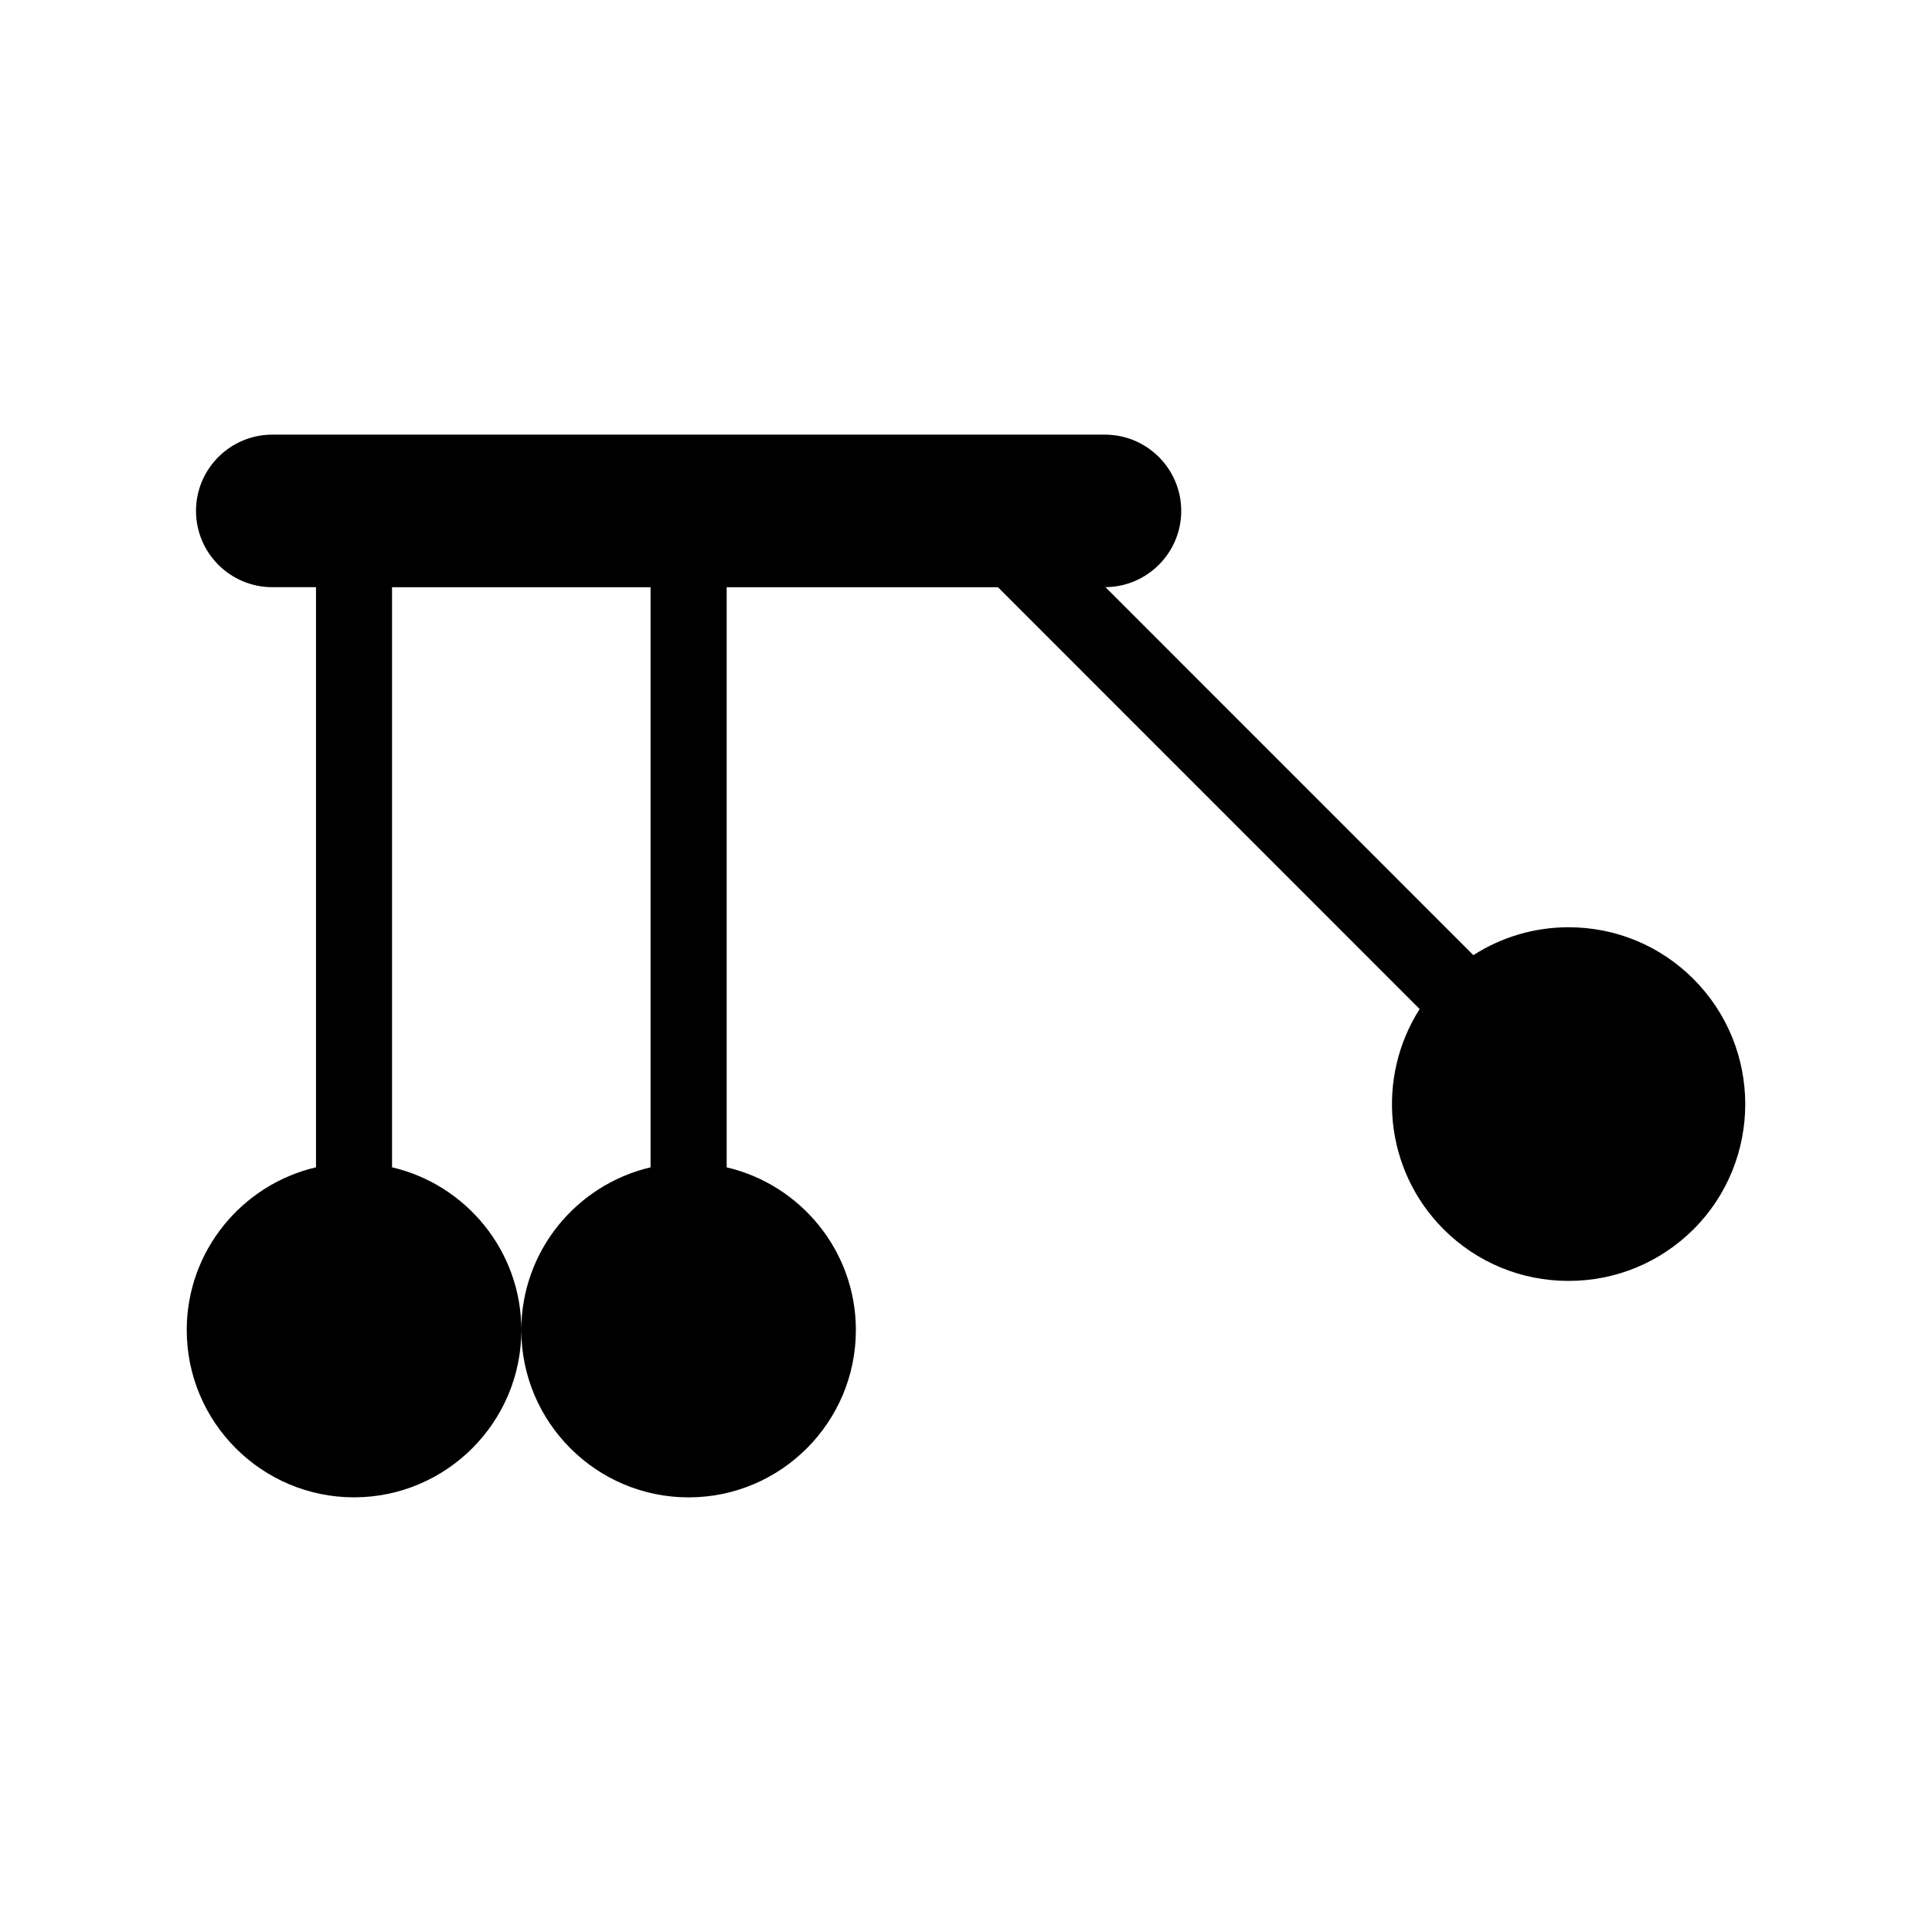 <?xml version="1.0" encoding="UTF-8"?>
<!-- Uploaded to: ICON Repo, www.iconrepo.com, Generator: ICON Repo Mixer Tools -->
<svg fill="#000000" width="800px" height="800px" version="1.1" viewBox="144 144 512 512" xmlns="http://www.w3.org/2000/svg">
 <path d="m592.82 403.47c-8.852-8.855-20.621-13.738-33.137-13.738-9.082 0-17.754 2.602-25.223 7.394l-97.504-97.527c11.082-0.074 20.082-9.105 20.082-20.203 0-11.148-9.07-20.211-20.211-20.211h-220.67c-11.145 0-20.211 9.062-20.211 20.211 0 11.145 9.07 20.211 20.211 20.211h11.586v153.74c-19.594 4.578-34.254 22.152-34.254 43.125 0 24.445 19.887 44.336 44.332 44.336 24.449 0 44.34-19.891 44.34-44.336 0-20.969-14.66-38.543-34.266-43.125v-153.73h68.512v153.74c-19.598 4.586-34.25 22.152-34.25 43.125 0 24.445 19.887 44.336 44.34 44.336 24.441 0 44.32-19.891 44.32-44.336 0-20.969-14.652-38.543-34.242-43.125v-153.74h71.895l111.75 111.79c-11.559 18.117-9.465 42.516 6.344 58.359 8.852 8.828 20.609 13.688 33.121 13.688 12.508 0 24.27-4.863 33.145-13.707 18.242-18.277 18.238-48-0.016-66.266z"/>
</svg>